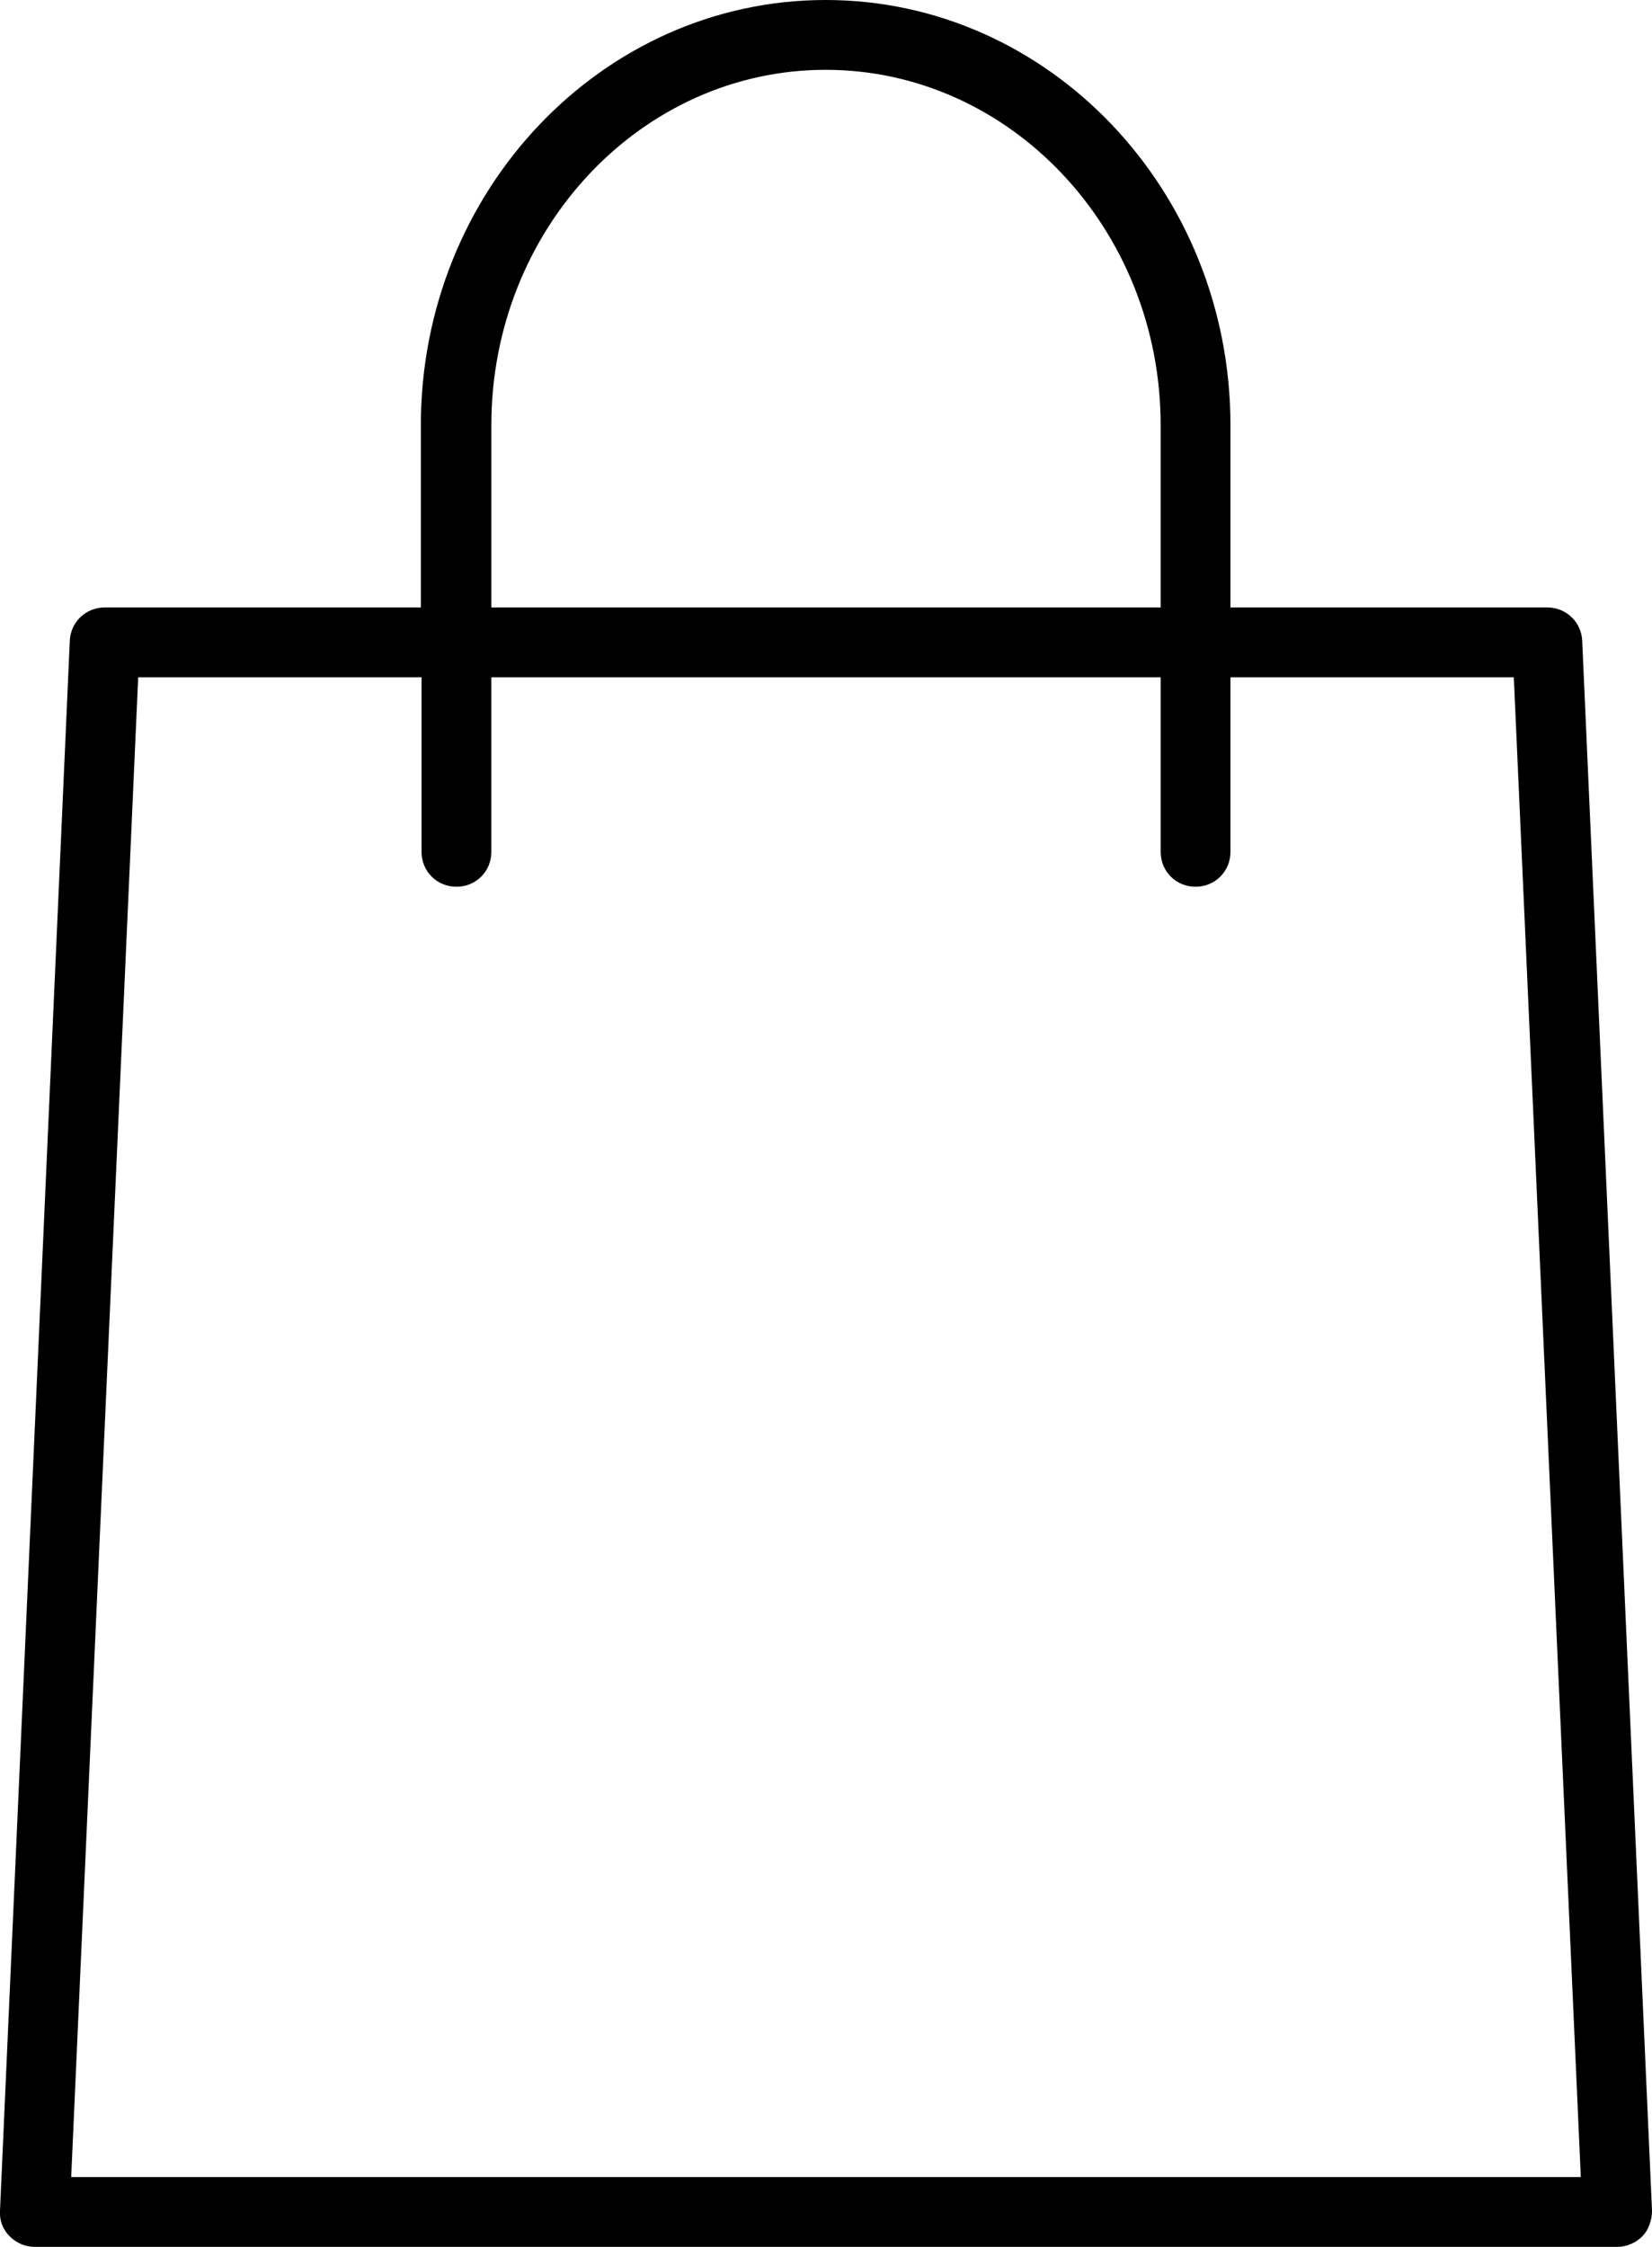 <?xml version="1.0" encoding="utf-8"?>
<!-- Generator: Adobe Illustrator 23.0.0, SVG Export Plug-In . SVG Version: 6.00 Build 0)  -->
<svg version="1.1" id="Layer_1" xmlns="http://www.w3.org/2000/svg" xmlns:xlink="http://www.w3.org/1999/xlink" x="0px" y="0px"
	 viewBox="0 0 23.67 32.18" style="enable-background:new 0 0 23.67 32.18;" xml:space="preserve">
<path d="M22.67,9.18c-0.01-0.27-0.23-0.48-0.5-0.48h-4.54V6.09c0-3.36-2.6-6.09-5.8-6.09s-5.8,2.73-5.8,6.09V8.7H1.5
	C1.23,8.7,1.01,8.91,1,9.18L0,31.66c-0.01,0.14,0.04,0.27,0.14,0.37s0.23,0.15,0.36,0.15h22.67c0.14,0,0.27-0.06,0.36-0.15
	s0.14-0.23,0.14-0.37L22.67,9.18z M7.04,6.09C7.04,3.28,9.19,1,11.83,1s4.8,2.28,4.8,5.09V8.7H7.04V6.09z M1.02,31.18L1.98,9.7h4.06
	v2.5c0,0.28,0.22,0.5,0.5,0.5s0.5-0.22,0.5-0.5V9.7h9.59v2.5c0,0.28,0.22,0.5,0.5,0.5s0.5-0.22,0.5-0.5V9.7h4.06l0.96,21.48H1.02z"
	/>
</svg>
